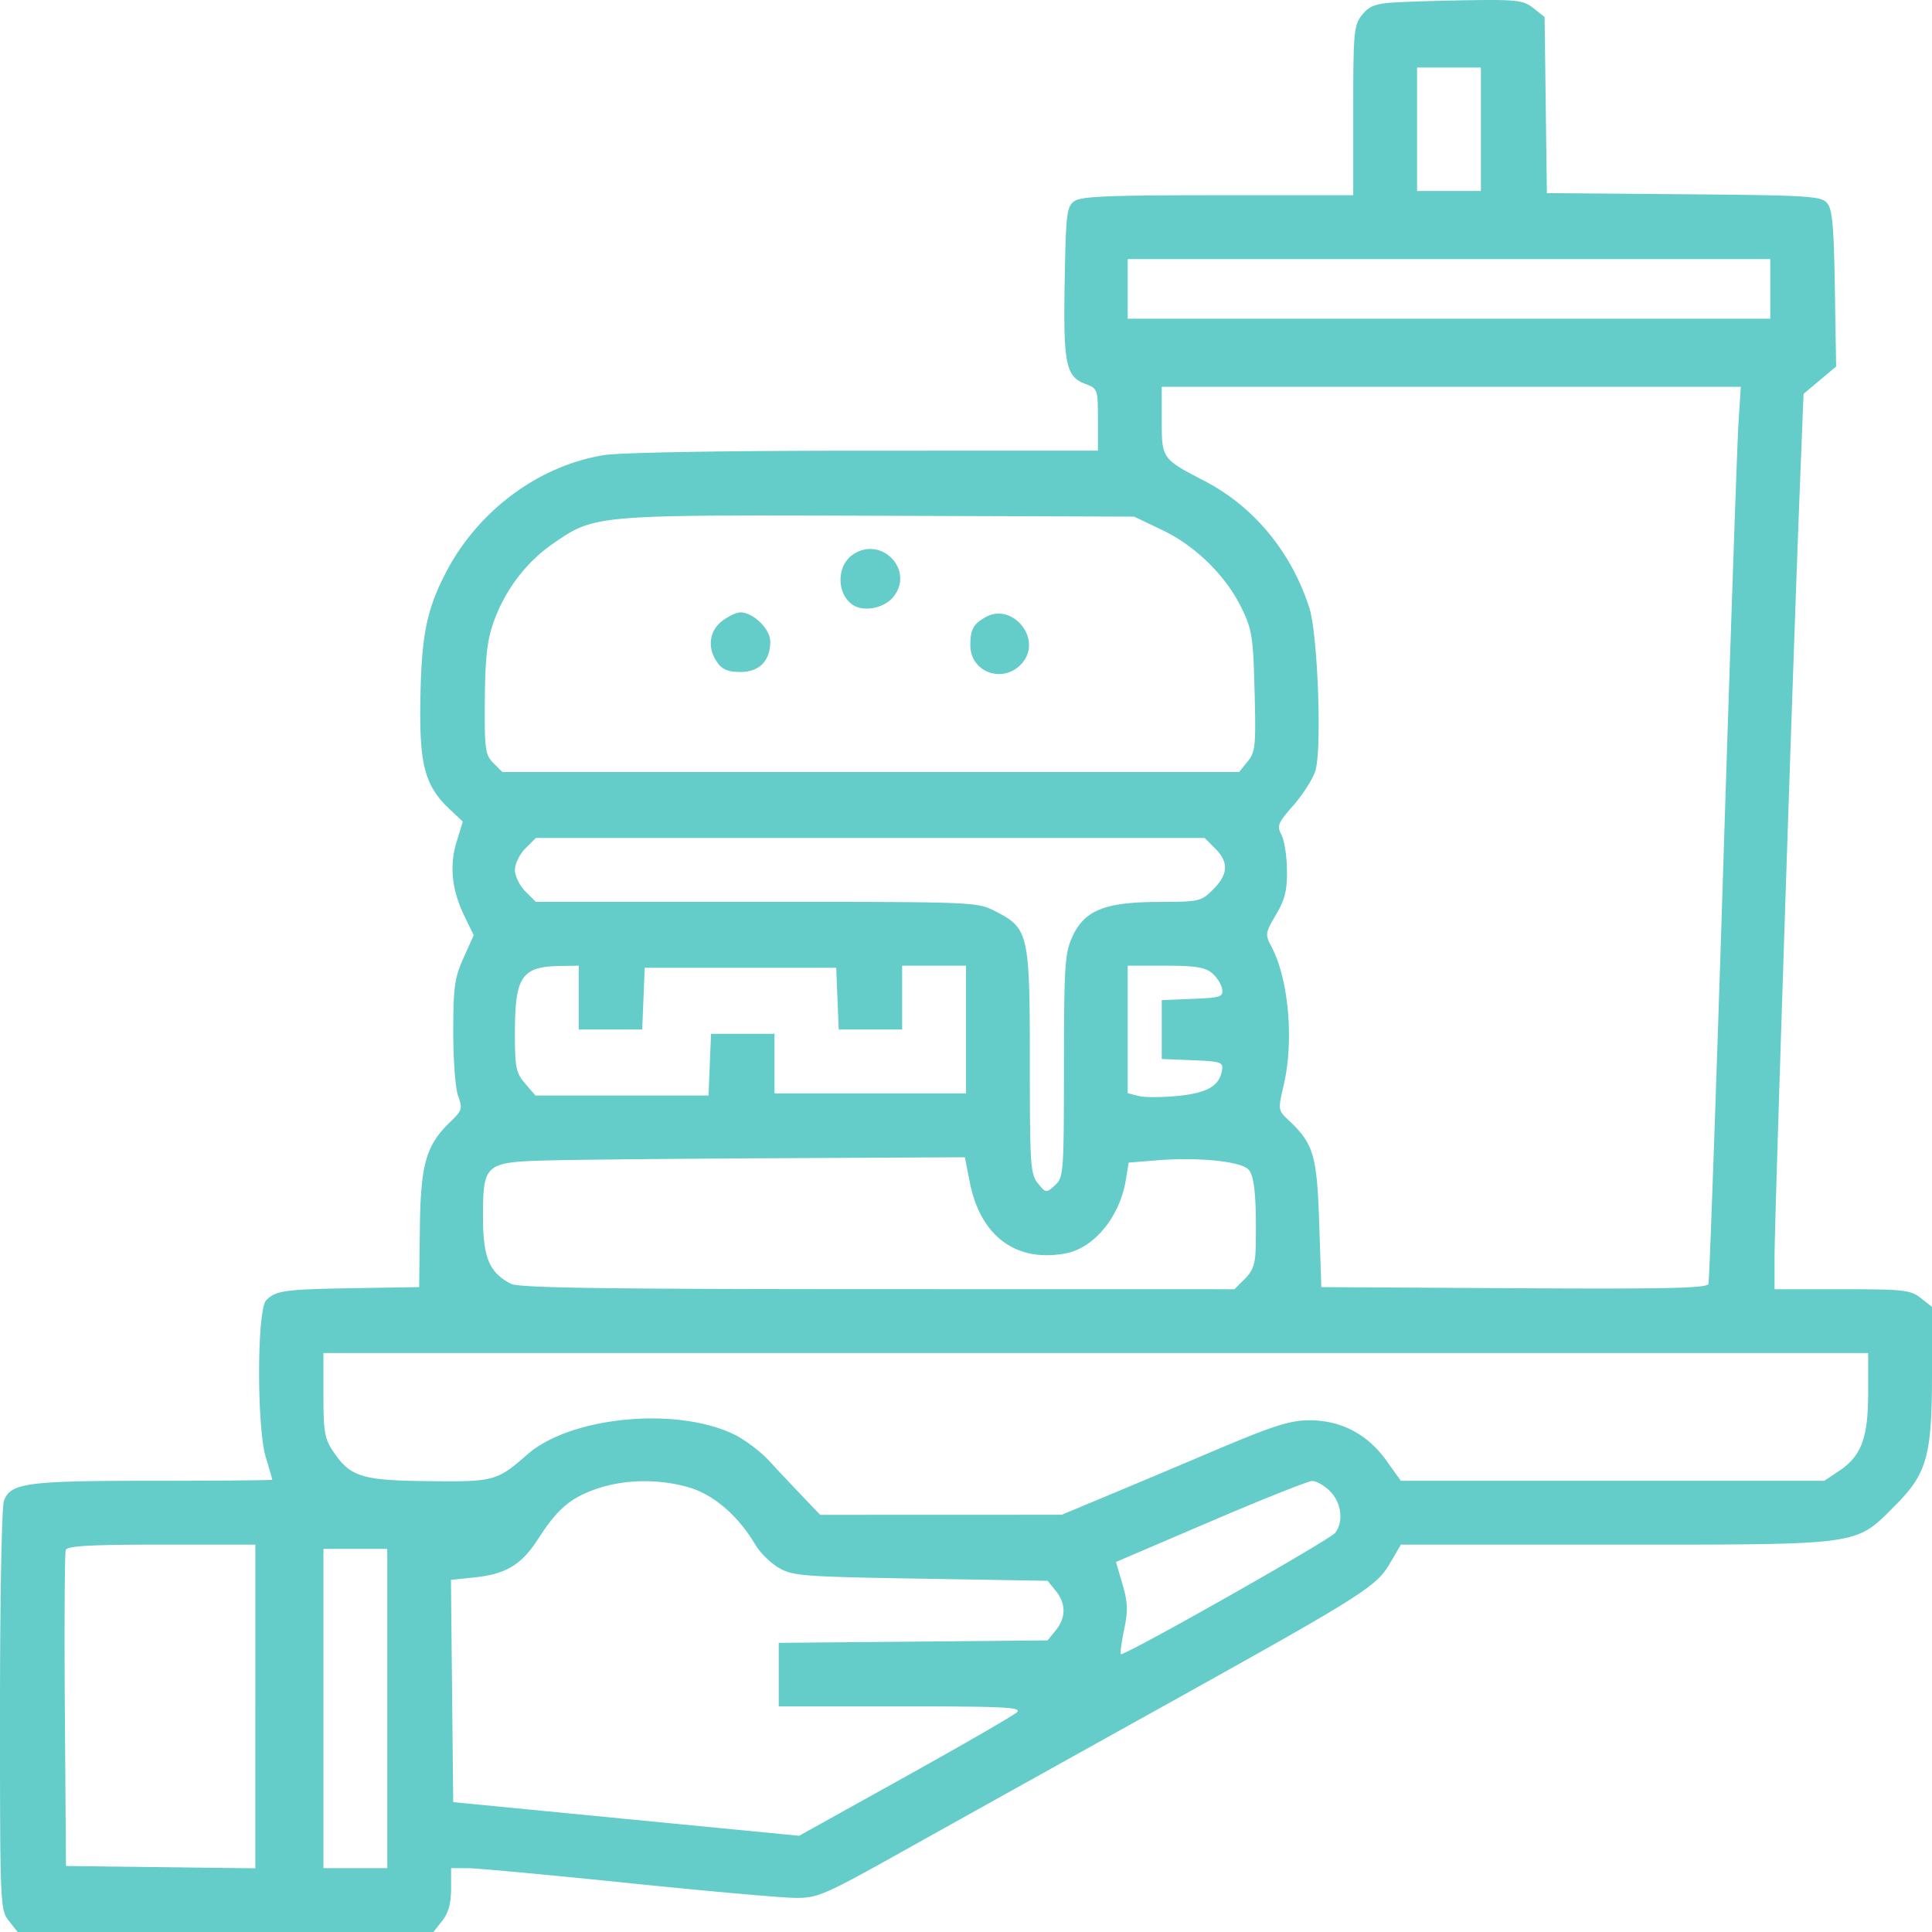 <?xml version="1.0" encoding="UTF-8"?> <svg xmlns="http://www.w3.org/2000/svg" viewBox="0 0 118 118"><path d="M85.065.156c-1.084.076-1.463.23-1.885.766-.49.625-.528 1.04-.528 5.838v5.164h-8.267c-6.725 0-8.362.069-8.773.368-.46.336-.511.768-.585 4.88-.09 5.042.065 5.823 1.253 6.272.765.289.777.323.777 2.187v1.892l-14.23.003c-8.483 0-14.912.11-15.92.269-3.976.63-7.695 3.38-9.655 7.14-1.215 2.33-1.527 3.926-1.581 8.074-.048 3.768.306 5.021 1.815 6.438l.782.733-.375 1.217c-.455 1.47-.3 2.963.47 4.55l.57 1.172-.622 1.387c-.545 1.211-.624 1.778-.627 4.506-.001 1.737.13 3.483.3 3.938.277.753.24.876-.457 1.545-1.507 1.443-1.835 2.585-1.883 6.539l-.043 3.577-3.898.064c-4.314.07-4.846.141-5.44.735-.572.572-.587 7.758-.022 9.625a31.2 31.2 0 0 1 .39 1.342c.002.035-3.254.064-7.236.064-7.764 0-8.74.13-9.154 1.219C.105 92.018 0 97.603 0 104.463c0 11.916.011 12.18.539 12.852l.538.685h25.397l.538-.685c.378-.48.539-1.064.539-1.95V114.1h.995c.547 0 4.963.409 9.812.908 4.849.5 9.46.909 10.249.91 1.338.002 1.758-.18 6.367-2.756 2.715-1.517 9.672-5.392 15.462-8.612 12.881-7.162 13.605-7.616 14.462-9.077l.663-1.132h13.054c15.172 0 14.676.067 17.087-2.342 2.006-2.003 2.298-3.048 2.298-8.216V79.82l-.685-.539c-.627-.494-1.03-.539-4.808-.539h-4.124v-2.014c0-2.079 1.12-36.145 1.536-46.713l.235-5.96.995-.835.995-.836-.078-4.772c-.064-3.904-.153-4.857-.488-5.227-.371-.41-1.205-.459-8.755-.521l-8.345-.069-.07-5.38-.07-5.38-.68-.535c-.613-.483-1.001-.53-3.958-.487-1.804.027-3.89.092-4.635.144m5.384 7.738v3.77h-3.898v-7.54h3.898v3.77m17.674 9.75v1.82H68.877v-3.64h39.246v1.82m-1.945 8.255c-.08 1.251-.5 13.506-.934 27.233-.435 13.728-.84 25.107-.898 25.287-.085.26-2.592.313-11.876.26l-11.767-.068-.13-3.9c-.14-4.186-.341-4.858-1.897-6.32-.614-.576-.62-.627-.28-2.075.645-2.741.318-6.499-.74-8.5-.393-.741-.38-.832.278-1.95.549-.934.685-1.49.67-2.734-.01-.858-.164-1.827-.34-2.153-.286-.535-.213-.715.722-1.778.573-.65 1.18-1.6 1.348-2.11.415-1.263.156-8.356-.366-9.974-1.103-3.416-3.39-6.18-6.413-7.75-2.594-1.346-2.6-1.355-2.6-3.704v-2.04h35.368l-.145 2.276m-35.222 6.457c2.047.972 3.909 2.795 4.87 4.767.645 1.325.714 1.763.8 5.097.086 3.342.05 3.702-.426 4.29l-.52.643H30.684l-.548-.548c-.503-.504-.546-.82-.524-3.85.019-2.55.139-3.629.525-4.73.697-1.98 1.996-3.698 3.665-4.842 2.552-1.748 2.47-1.741 19.87-1.683l15.595.053 1.689.803M52.07 33.887c-.986.69-.977 2.394.016 3.057.68.453 1.94.198 2.491-.505 1.296-1.647-.781-3.762-2.507-2.552m-7.98 4.055c-.788.62-.901 1.637-.28 2.523.3.428.665.578 1.415.578 1.153 0 1.82-.681 1.82-1.858 0-.765-1.04-1.782-1.82-1.782-.248 0-.758.242-1.135.539m16.08-.234c-.73.422-.902.743-.906 1.69-.008 1.697 2.065 2.404 3.18 1.085 1.24-1.466-.618-3.735-2.274-2.775M74.216 51.82c.841.841.806 1.574-.121 2.501-.735.736-.841.76-3.314.766-3.307.008-4.55.51-5.286 2.13-.459 1.011-.507 1.741-.512 7.899-.005 6.553-.024 6.801-.55 7.278-.536.485-.552.483-1.04-.119-.458-.567-.494-1.113-.494-7.412 0-7.829-.076-8.164-2.089-9.196-1.14-.585-1.153-.586-14.612-.586H32.725l-.637-.638c-.352-.35-.639-.941-.639-1.312 0-.37.287-.96.639-1.31l.637-.64h40.854l.637.64m-38.868 9.11v1.95h3.876l.077-1.884.076-1.886h11.696l.076 1.886.077 1.884H55.1v-3.9H59v7.8H47.304v-3.64h-3.876l-.077 1.886-.076 1.884H32.703l-.627-.73c-.56-.652-.627-.972-.627-3.038 0-3.52.399-4.11 2.795-4.145l1.104-.017v1.95m38.683-1.494c.294.25.57.688.614.974.072.474-.088.527-1.804.596l-1.885.077v3.594l1.885.077c1.718.07 1.876.122 1.8.596-.16.972-.885 1.4-2.69 1.582-.951.096-2.034.1-2.403.007l-.671-.17v-7.789h2.31c1.823 0 2.423.096 2.844.456M59.234 72.215c.647 3.29 2.826 4.905 5.85 4.338 1.753-.328 3.322-2.252 3.683-4.514l.166-1.03 1.726-.141c2.504-.204 5.145.062 5.598.566.365.406.487 1.694.439 4.655-.018 1.097-.152 1.505-.66 2.014l-.638.638-21.78-.004c-16.768-.003-21.922-.077-22.404-.324-1.33-.684-1.714-1.599-1.713-4.084.001-3.258.104-3.348 3.995-3.454 1.662-.044 8.065-.107 14.229-.137l11.207-.056.302 1.533M114.1 85.047c0 2.788-.407 3.878-1.792 4.804l-.884.59H85.56l-.908-1.264c-1.156-1.608-2.792-2.449-4.737-2.43-1.12.008-2.2.353-5.501 1.751-2.277.966-4.556 1.926-6.837 2.88l-2.729 1.138-7.376.003-7.378.002-1.07-1.12a201.73 201.73 0 0 1-2.056-2.186c-.541-.587-1.531-1.324-2.2-1.638-3.562-1.674-9.943-1.036-12.56 1.258-1.859 1.628-2.033 1.675-6.059 1.628-4.08-.047-4.752-.258-5.81-1.83-.509-.755-.586-1.204-.586-3.43V82.64h94.348v2.406m-71.98 5.813c1.486.441 2.977 1.737 4.013 3.487.286.484.93 1.118 1.43 1.411.846.495 1.45.542 8.665.663l7.756.13.497.613c.631.781.631 1.632-.001 2.413l-.496.614-8.211.076-8.21.074v3.88h7.464c6.362 0 7.406.053 7.082.36-.21.197-3.288 1.975-6.841 3.951l-6.46 3.592-10.565-1.026-10.563-1.028-.07-6.788-.069-6.787 1.405-.146c1.95-.2 2.903-.773 3.914-2.345 1.185-1.843 1.968-2.514 3.583-3.071 1.711-.592 3.84-.619 5.677-.073m39.113.22c.699.698.842 1.858.314 2.542-.345.446-12.93 7.568-13.09 7.407-.051-.051.04-.73.202-1.506.242-1.153.222-1.66-.103-2.767L68.16 95.4l5.753-2.464c3.162-1.354 5.961-2.47 6.218-2.48.257-.009.754.271 1.104.623m-65.64 13.146v9.885l-5.782-.071-5.783-.07-.069-9.488c-.037-5.219-.011-9.636.057-9.815.095-.248 1.5-.326 5.851-.326h5.727v9.885m8.057.125v9.75h-3.899V94.6h3.899v9.75" fill="#64CCC9" fill-rule="nonzero"></path></svg> 
